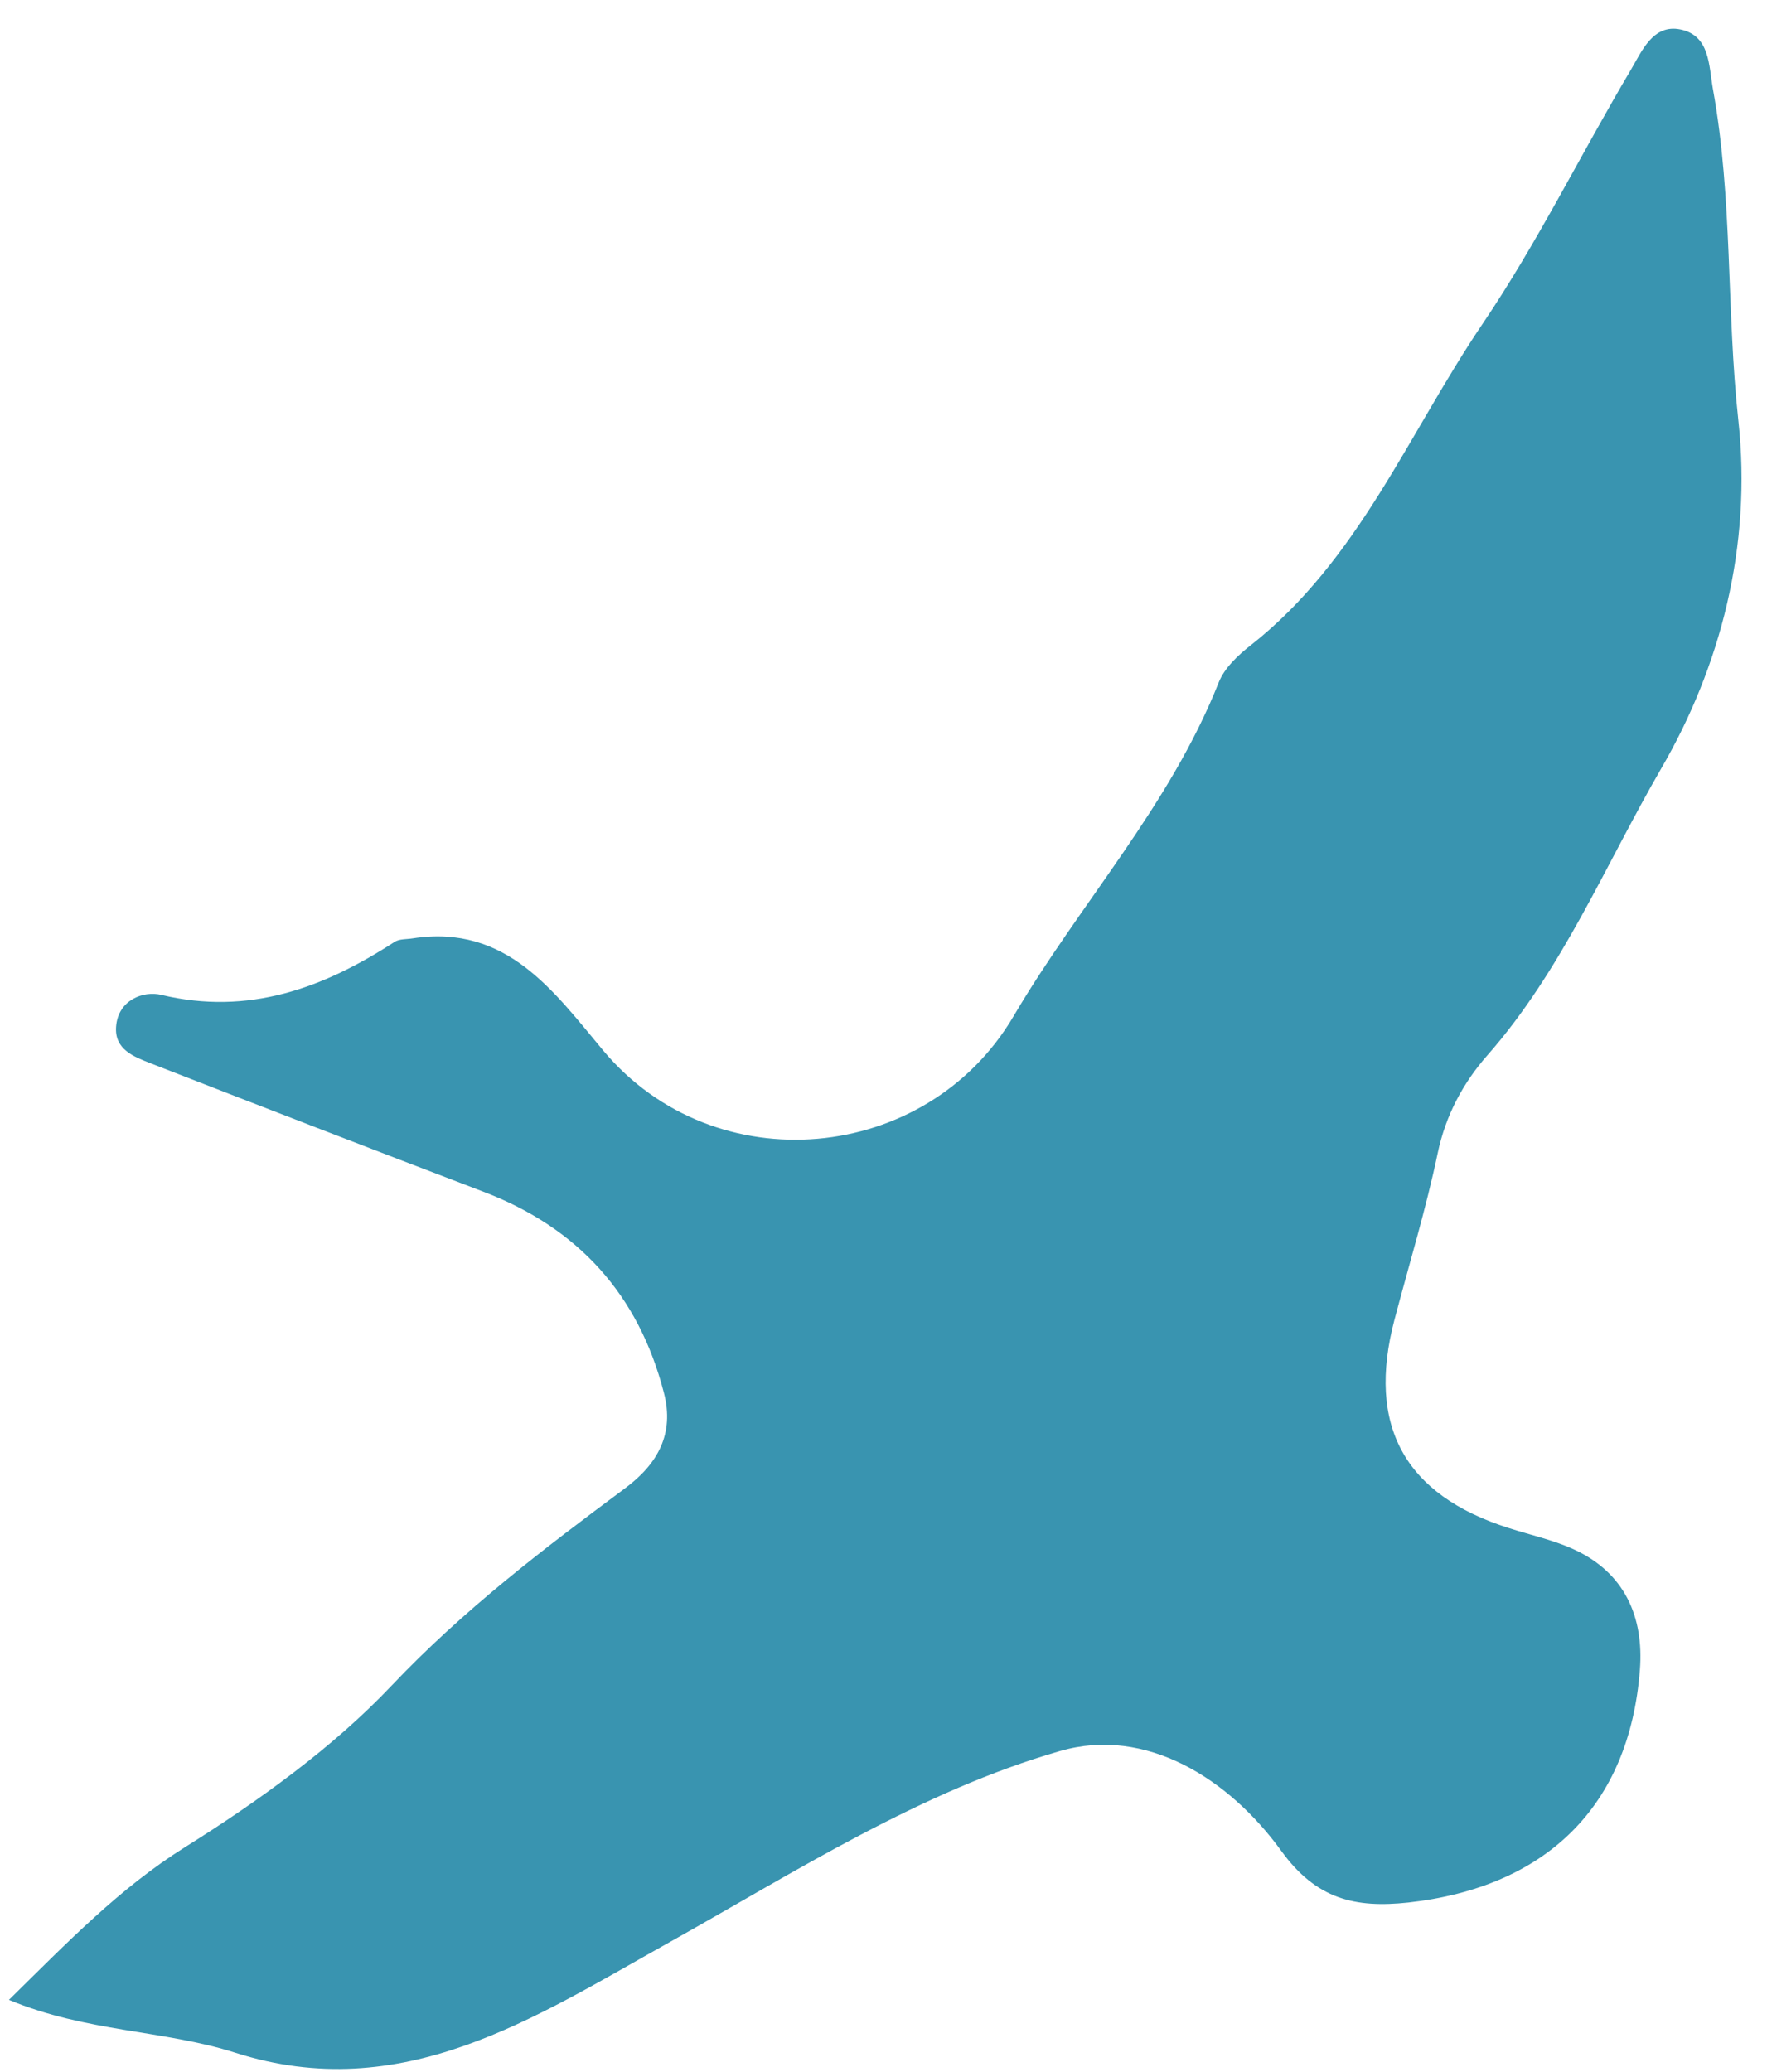 <svg width="58" height="68" viewBox="0 0 58 68" fill="none" xmlns="http://www.w3.org/2000/svg">
<path d="M0.293 65.632C2.845 66.692 5.376 66.619 7.721 67.366C13.197 69.113 17.527 66.226 21.991 63.731C26.148 61.404 30.238 58.777 34.802 57.463C37.607 56.656 40.331 58.357 42.063 60.751C43.209 62.331 44.482 62.624 46.221 62.438C50.744 61.938 53.482 59.283 53.828 54.802C53.962 53.062 53.329 51.601 51.63 50.834C50.964 50.534 50.231 50.374 49.525 50.148C46.1 49.06 44.855 46.786 45.774 43.305C46.254 41.485 46.807 39.678 47.193 37.837C47.453 36.597 48.032 35.53 48.819 34.636C51.277 31.842 52.696 28.381 54.521 25.233C56.467 21.892 57.513 17.924 57.059 13.79C56.666 10.182 56.88 6.528 56.227 2.933C56.087 2.146 56.133 1.166 55.154 0.966C54.261 0.786 53.895 1.673 53.542 2.273C51.896 5.047 50.464 7.968 48.659 10.636C46.234 14.217 44.595 18.391 41.051 21.179C40.631 21.506 40.191 21.926 40.005 22.392C38.399 26.447 35.441 29.661 33.27 33.349C30.412 38.204 23.463 38.844 19.806 34.483C18.187 32.549 16.635 30.322 13.55 30.795C13.35 30.828 13.117 30.808 12.957 30.908C10.613 32.429 8.161 33.336 5.29 32.649C4.703 32.509 3.877 32.816 3.811 33.689C3.751 34.443 4.397 34.683 4.963 34.903C8.594 36.317 12.231 37.724 15.869 39.111C18.98 40.298 20.959 42.485 21.791 45.706C22.144 47.053 21.591 48.047 20.512 48.847C17.827 50.841 15.209 52.835 12.851 55.322C10.952 57.33 8.507 59.097 6.056 60.631C3.924 61.971 2.218 63.738 0.293 65.632Z" fill="#3994B0"/>
</svg>
